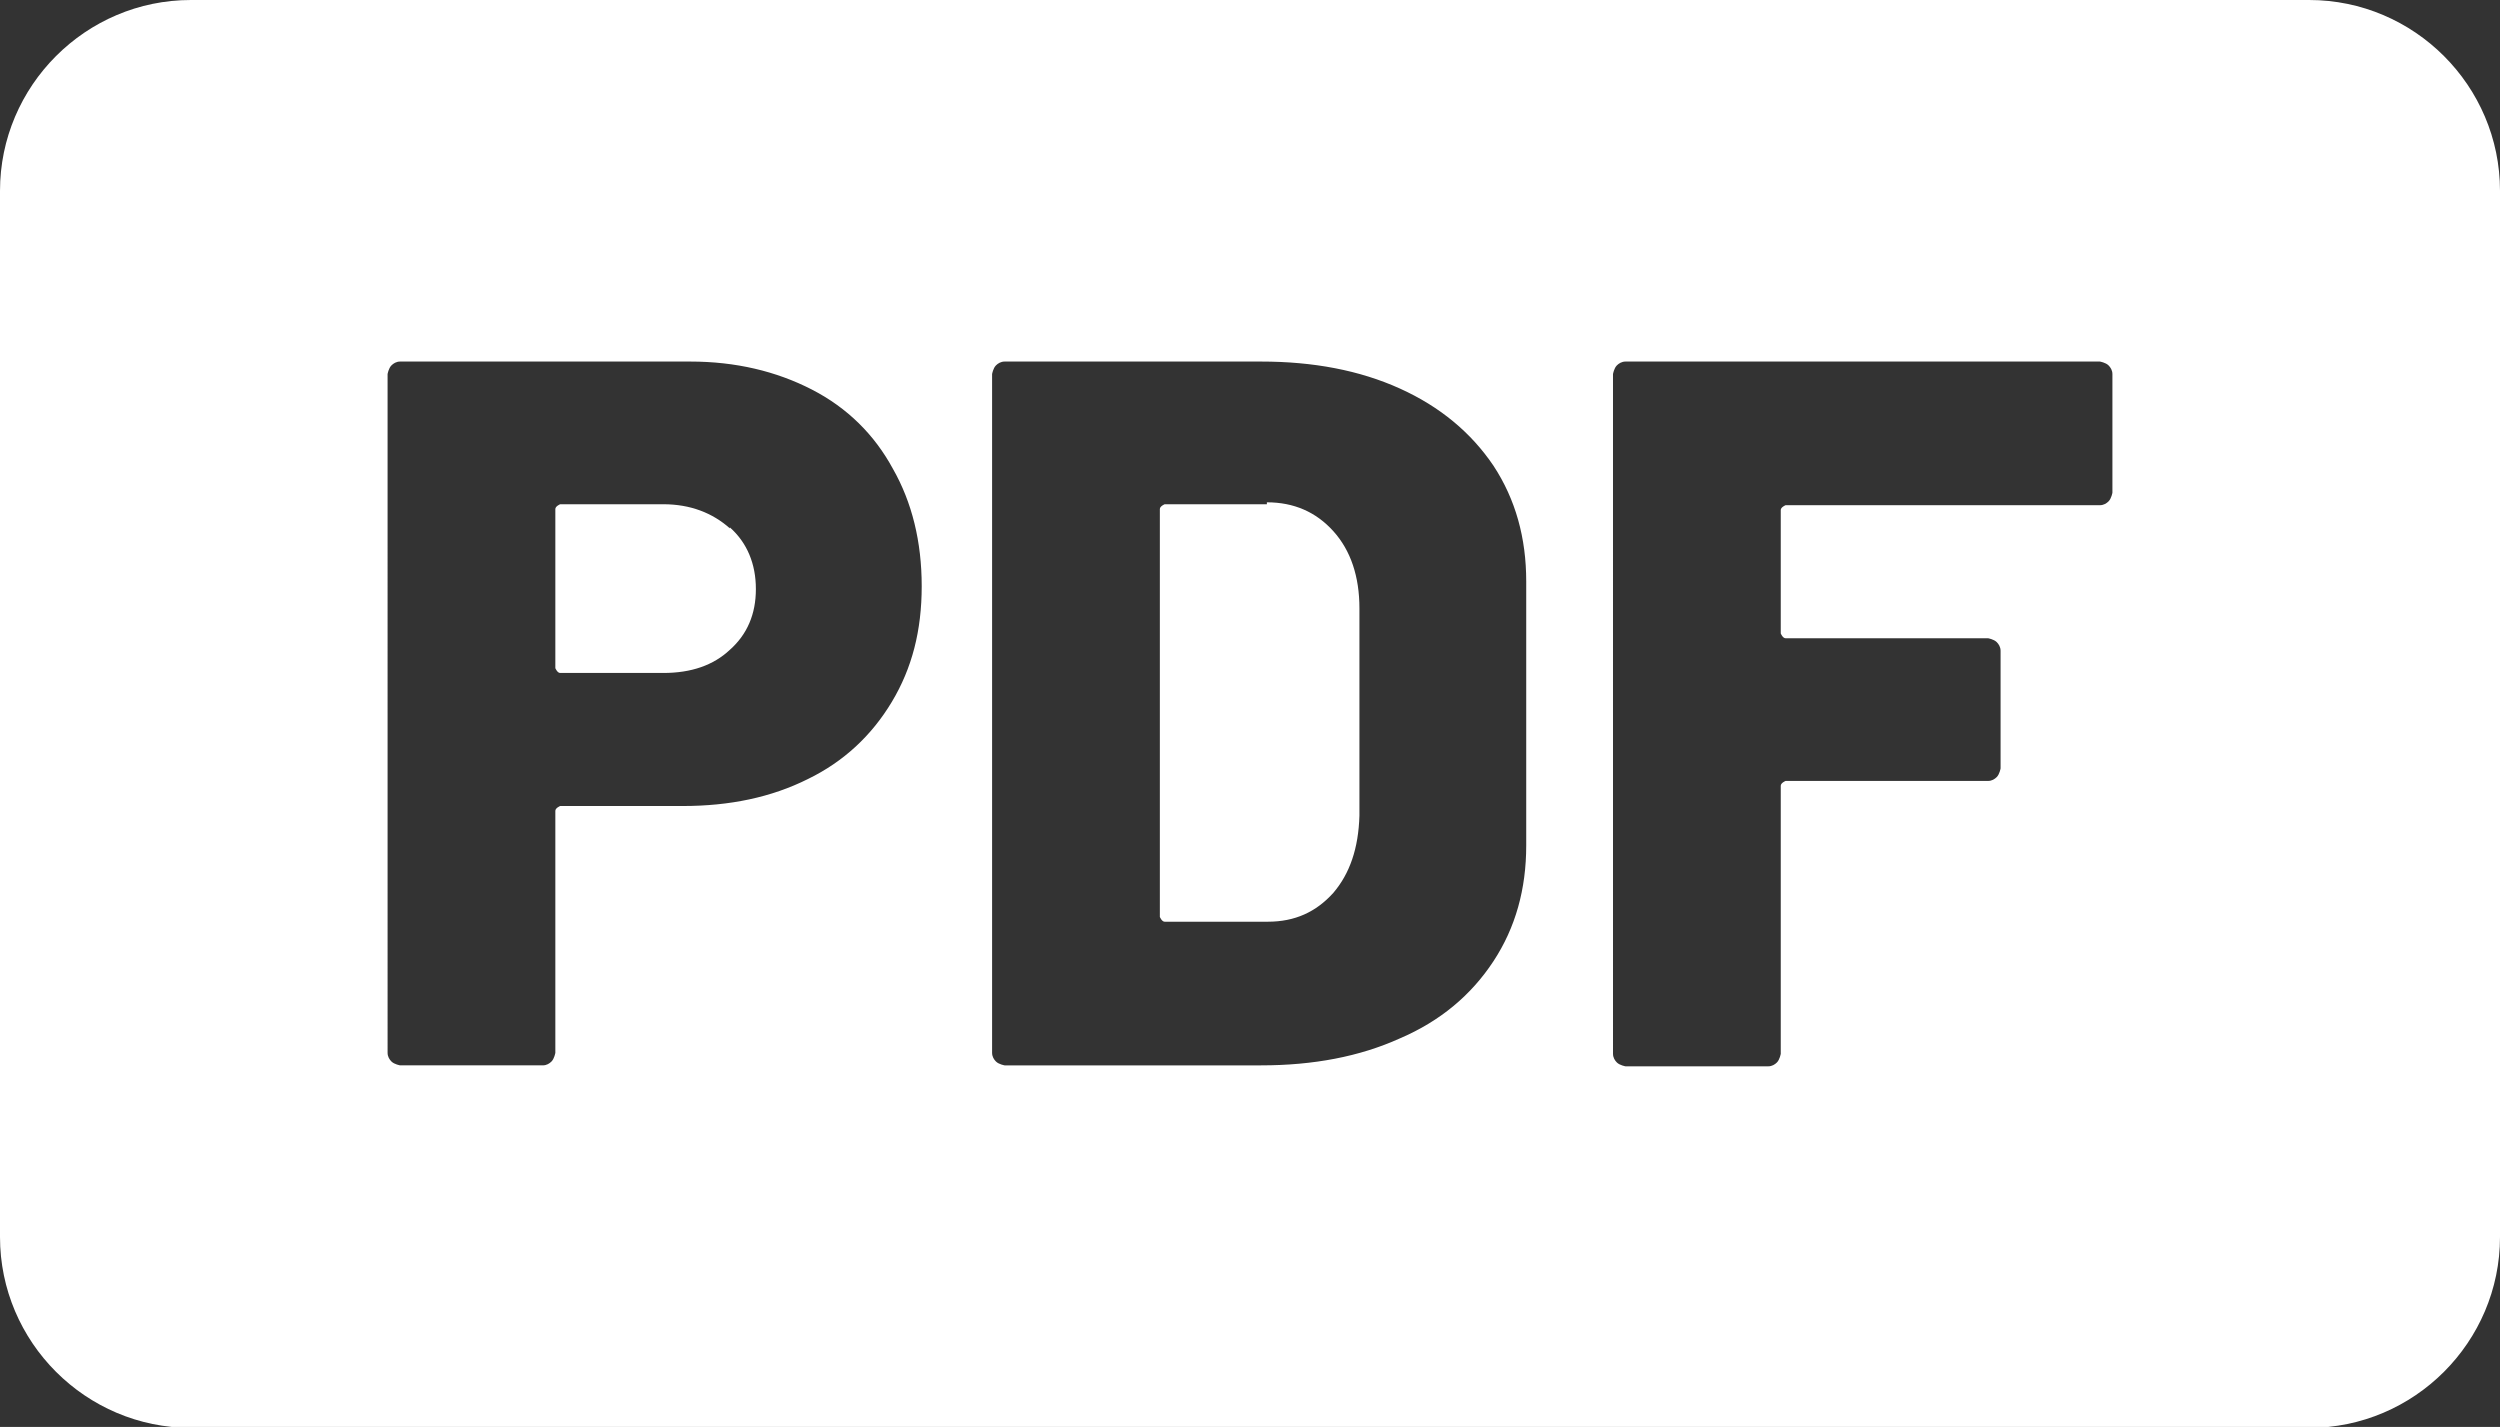 <?xml version="1.0" encoding="UTF-8"?><svg id="_イヤー_2" xmlns="http://www.w3.org/2000/svg" width="25.93" height="14.8" viewBox="0 0 25.93 14.8"><rect x="0" y="0" width="25.93" height="14.8" fill="#333333" stroke="none"/><defs><style>.cls-1{fill:#fff;}</style></defs><g id="MO前"><g><path class="cls-1" d="M23.95,0H1.98C.89,0,0,.89,0,1.98V12.83c0,1.09,.89,1.98,1.98,1.98H23.95c1.09,0,1.98-.89,1.98-1.98V1.98c0-1.09-.89-1.98-1.98-1.98ZM9.25,7.28c-.21,.35-.5,.62-.87,.8-.38,.19-.81,.28-1.3,.28h-1.27s-.05,.02-.05,.05v2.51s-.01,.06-.04,.09c-.02,.02-.05,.04-.09,.04h-1.48s-.06-.01-.09-.04c-.02-.02-.04-.05-.04-.09V3.88s.01-.06,.04-.09c.02-.02,.05-.04,.09-.04h3.01c.47,0,.89,.1,1.26,.29,.37,.19,.65,.47,.84,.82,.2,.35,.3,.76,.3,1.22s-.1,.85-.31,1.2Zm6.58,1.49c0,.45-.11,.85-.34,1.2-.23,.35-.55,.62-.97,.8-.42,.19-.9,.28-1.44,.28h-2.66s-.06-.01-.09-.04c-.02-.02-.04-.05-.04-.09V3.88s.01-.06,.04-.09c.02-.02,.05-.04,.09-.04h2.66c.54,0,1.02,.09,1.44,.28,.42,.19,.74,.46,.97,.8,.23,.35,.34,.75,.34,1.2v2.73Zm6.08-3.66s-.01,.06-.04,.09c-.02,.02-.05,.04-.09,.04h-3.26s-.05,.02-.05,.05v1.28s.02,.05,.05,.05h2.1s.06,.01,.09,.04c.02,.02,.04,.05,.04,.09v1.22s-.01,.06-.04,.09c-.02,.02-.05,.04-.09,.04h-2.1s-.05,.02-.05,.05v2.78s-.01,.06-.04,.09c-.02,.02-.05,.04-.09,.04h-1.48s-.06-.01-.09-.04c-.02-.02-.04-.05-.04-.09V3.88s.01-.06,.04-.09c.02-.02,.05-.04,.09-.04h4.92s.06,.01,.09,.04c.02,.02,.04,.05,.04,.09v1.23Z"/><path class="cls-1" d="M7.57,5.48c-.18-.16-.41-.25-.69-.25h-1.07s-.05,.02-.05,.05v1.65s.02,.05,.05,.05h1.07c.29,0,.52-.08,.69-.24,.18-.16,.27-.37,.27-.63s-.09-.48-.27-.64Z"/><path class="cls-1" d="M13.14,5.23h-1.06s-.05,.02-.05,.05v4.23s.02,.05,.05,.05h1.07c.28,0,.5-.1,.68-.3,.17-.2,.26-.46,.27-.8v-2.15c0-.33-.09-.6-.27-.8-.18-.2-.41-.3-.69-.3Z"/></g></g></svg>